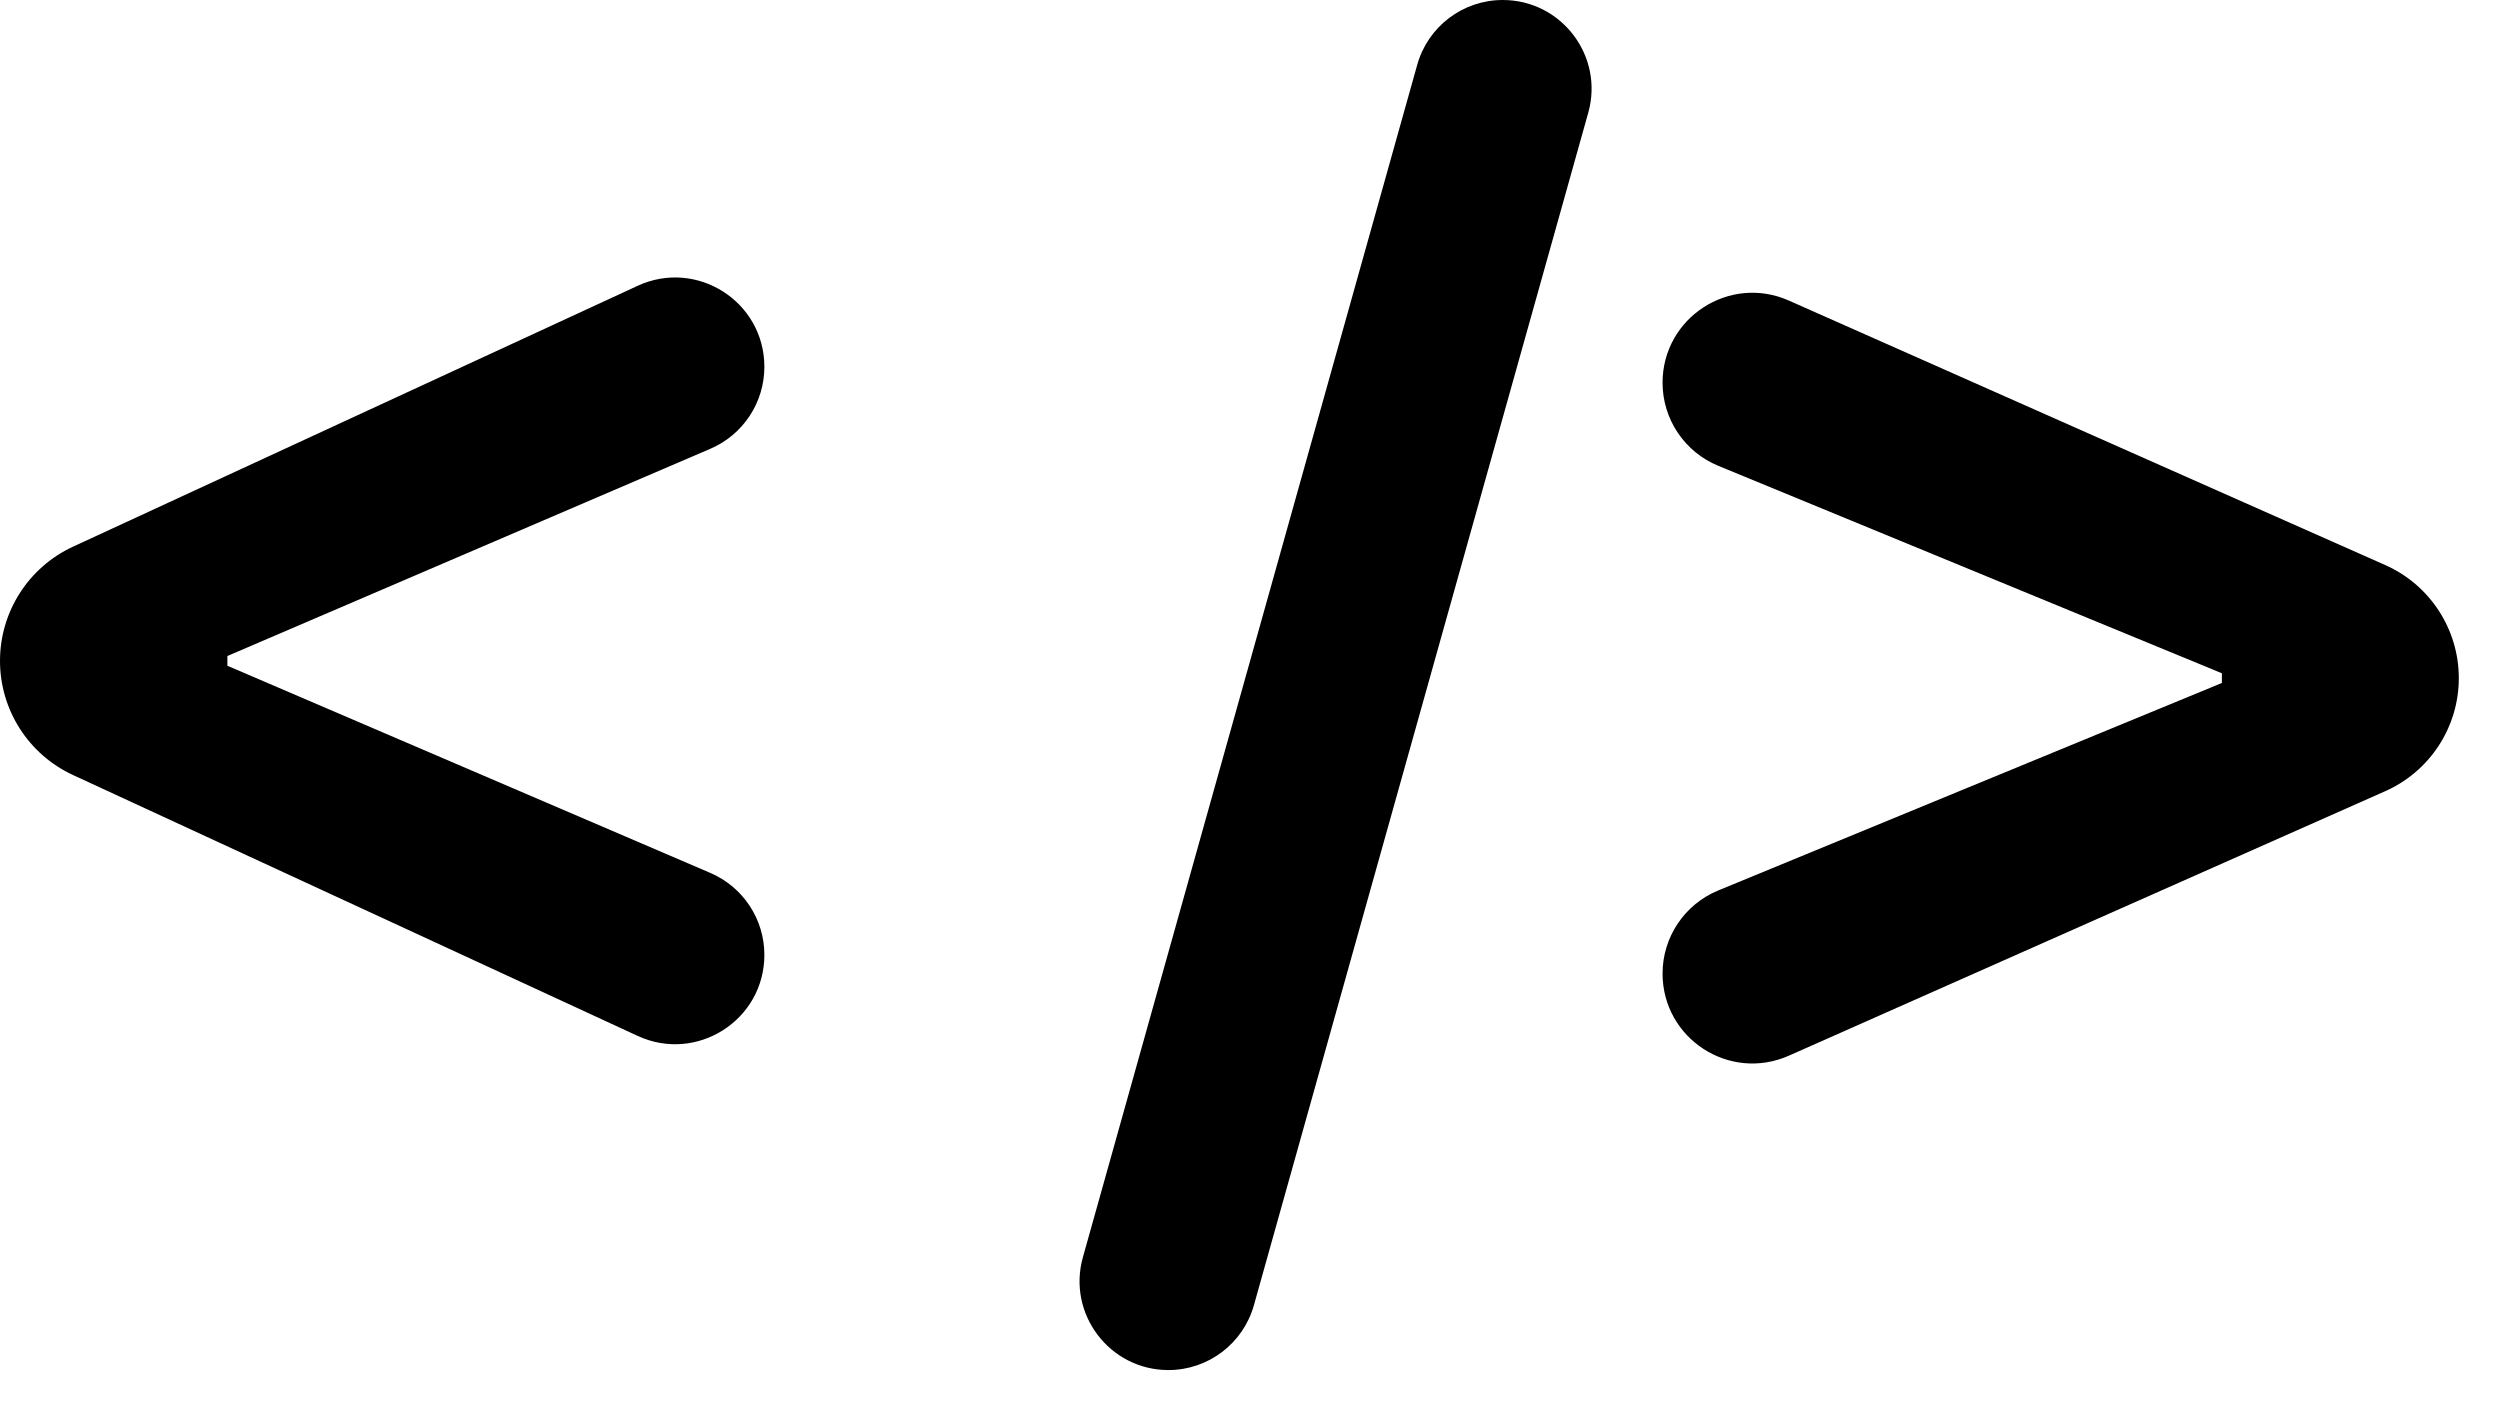 <svg viewBox="0 0 44 25" fill="none" xmlns="http://www.w3.org/2000/svg">
<path d="M1.286 13.641C0.502 13.279 0 12.495 0 11.631C0 10.768 0.502 9.983 1.286 9.621L11.223 5.03C12.264 4.549 13.453 5.309 13.453 6.456C13.453 7.084 13.079 7.652 12.501 7.899L3.983 11.554C3.955 11.566 3.927 11.535 3.943 11.508C3.959 11.48 4.002 11.492 4.002 11.524V11.738C4.002 11.771 3.959 11.782 3.943 11.754C3.927 11.727 3.955 11.696 3.983 11.709L12.501 15.363C13.079 15.611 13.453 16.178 13.453 16.806C13.453 17.953 12.264 18.713 11.223 18.232L1.286 13.641Z" fill="black"/>
<path d="M26.448 0C27.484 0 28.233 0.988 27.953 1.985L22.069 22.971C21.88 23.646 21.265 24.113 20.564 24.113C19.529 24.113 18.779 23.124 19.059 22.127L24.943 1.141C25.132 0.466 25.747 0 26.448 0ZM43.275 11.935C43.275 12.796 42.767 13.576 41.98 13.925L31.484 18.58C30.438 19.044 29.261 18.279 29.261 17.134C29.261 16.494 29.648 15.916 30.241 15.672L39.126 12.012C39.155 12 39.183 12.033 39.167 12.06C39.149 12.088 39.105 12.076 39.105 12.043V11.827C39.105 11.794 39.149 11.782 39.167 11.81C39.183 11.838 39.155 11.87 39.126 11.858L30.241 8.198C29.648 7.954 29.261 7.377 29.261 6.736C29.261 5.592 30.438 4.826 31.484 5.29L41.98 9.945C42.767 10.294 43.275 11.074 43.275 11.935Z" fill="black"/>
<style>
  @media (prefers-color-scheme:dark){:root{filter:invert(100%)}}
</style>
</svg>